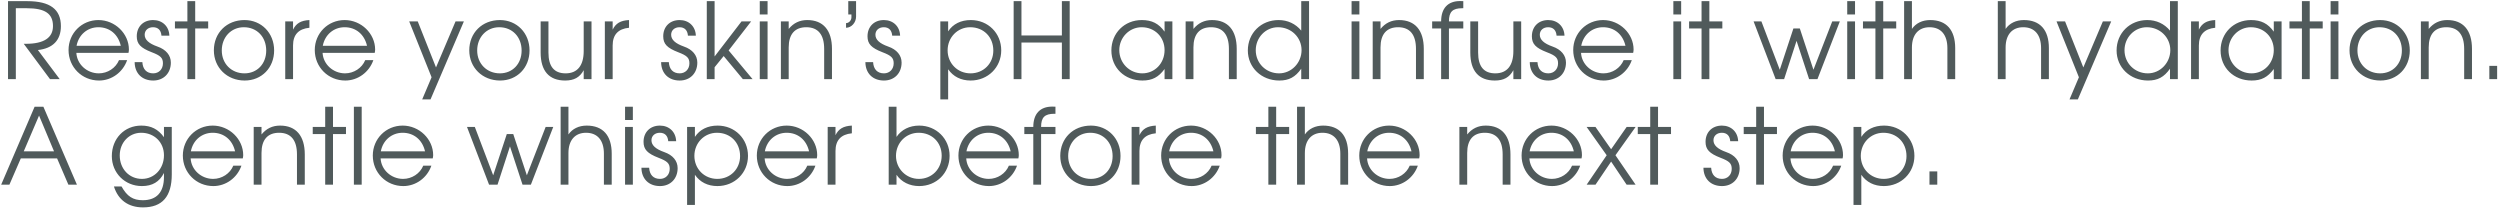<?xml version="1.0" encoding="UTF-8"?> <svg xmlns="http://www.w3.org/2000/svg" width="379" height="32" viewBox="0 0 379 32" fill="none"><path d="M1.216 12V0.176H4.144C7.584 0.176 9.232 1.408 9.232 3.968C9.232 6.08 8.016 7.344 5.744 7.584L9.056 12H7.584L3.6 6.64H3.936C6.64 6.64 8.032 5.728 8.032 3.952C8.032 2.064 6.832 1.248 4.064 1.248H2.4V12H1.216ZM18.039 9.12H19.271C18.631 10.96 16.919 12.208 15.015 12.208C12.423 12.208 10.391 10.176 10.391 7.584C10.391 5.04 12.391 3.04 14.919 3.04C17.431 3.04 19.543 5.088 19.543 7.52C19.543 7.68 19.511 7.856 19.479 8.016H11.575C11.671 9.744 13.175 11.12 14.983 11.12C16.311 11.12 17.543 10.32 18.039 9.12ZM11.607 6.944H18.311C17.911 5.2 16.615 4.128 14.919 4.128C13.255 4.128 11.927 5.264 11.607 6.944ZM20.413 9.424H21.581C21.645 10.512 22.237 11.12 23.229 11.12C24.093 11.12 24.701 10.48 24.701 9.6C24.701 8.784 24.349 8.432 23.005 7.92C21.309 7.264 20.733 6.656 20.733 5.504C20.733 4.032 21.741 3.04 23.213 3.04C24.621 3.04 25.629 4 25.677 5.408H24.477C24.413 4.576 23.965 4.128 23.197 4.128C22.461 4.128 21.933 4.592 21.933 5.264C21.933 6.016 22.557 6.592 23.869 7.056C25.165 7.504 25.901 8.384 25.901 9.488C25.901 11.088 24.813 12.208 23.229 12.208C21.533 12.208 20.429 11.12 20.413 9.424ZM28.408 12V4.32H26.52V3.248H28.408V0.176H29.592V3.248H31.56V4.32H29.592V12H28.408ZM32.422 7.632C32.422 4.976 34.374 3.04 37.062 3.04C39.638 3.04 41.558 5.008 41.558 7.648C41.558 10.272 39.67 12.208 37.094 12.208C34.422 12.208 32.422 10.256 32.422 7.632ZM37.062 11.12C38.982 11.12 40.358 9.68 40.358 7.664C40.358 5.6 38.95 4.128 36.966 4.128C35.046 4.128 33.622 5.632 33.622 7.648C33.622 9.648 35.078 11.12 37.062 11.12ZM43.242 12V3.248H44.426V4.496C44.89 3.536 45.626 3.104 46.906 3.04V4.208C45.258 4.368 44.426 5.264 44.426 6.896V12H43.242ZM55.367 9.12H56.599C55.959 10.96 54.247 12.208 52.343 12.208C49.751 12.208 47.719 10.176 47.719 7.584C47.719 5.04 49.719 3.04 52.247 3.04C54.759 3.04 56.871 5.088 56.871 7.52C56.871 7.68 56.839 7.856 56.807 8.016H48.903C48.999 9.744 50.503 11.12 52.311 11.12C53.639 11.12 54.871 10.32 55.367 9.12ZM48.935 6.944H55.639C55.239 5.2 53.943 4.128 52.247 4.128C50.583 4.128 49.255 5.264 48.935 6.944ZM64.003 15.072L65.427 11.712L62.035 3.248H63.331L66.099 10.224L69.059 3.248H70.323L65.267 15.072H64.003ZM71.141 7.632C71.141 4.976 73.093 3.04 75.781 3.04C78.357 3.04 80.277 5.008 80.277 7.648C80.277 10.272 78.389 12.208 75.813 12.208C73.141 12.208 71.141 10.256 71.141 7.632ZM75.781 11.12C77.701 11.12 79.077 9.68 79.077 7.664C79.077 5.6 77.669 4.128 75.685 4.128C73.765 4.128 72.341 5.632 72.341 7.648C72.341 9.648 73.797 11.12 75.781 11.12ZM88.489 12V10.64C87.897 11.728 87.033 12.208 85.673 12.208C83.241 12.208 81.961 10.752 81.961 7.968V3.248H83.145V7.968C83.145 10.08 84.009 11.12 85.753 11.12C87.529 11.12 88.489 9.936 88.489 7.744V3.248H89.673V12H88.489ZM91.695 12V3.248H92.879V4.496C93.344 3.536 94.079 3.104 95.359 3.04V4.208C93.712 4.368 92.879 5.264 92.879 6.896V12H91.695ZM100.226 9.424H101.394C101.458 10.512 102.049 11.12 103.042 11.12C103.906 11.12 104.514 10.48 104.514 9.6C104.514 8.784 104.161 8.432 102.818 7.92C101.122 7.264 100.546 6.656 100.546 5.504C100.546 4.032 101.554 3.04 103.026 3.04C104.434 3.04 105.442 4 105.49 5.408H104.29C104.226 4.576 103.778 4.128 103.01 4.128C102.274 4.128 101.746 4.592 101.746 5.264C101.746 6.016 102.37 6.592 103.682 7.056C104.978 7.504 105.714 8.384 105.714 9.488C105.714 11.088 104.626 12.208 103.042 12.208C101.346 12.208 100.242 11.12 100.226 9.424ZM107.149 12V0.176H108.333V8.56L112.413 3.248H113.869L110.461 7.648L114.093 12H112.621L109.709 8.496L108.333 10.192V12H107.149ZM115.18 12V3.248H116.364V12H115.18ZM115.18 2.192V0.176H116.364V2.192H115.18ZM118.383 12V3.248H119.567V4.384C120.303 3.488 121.215 3.04 122.383 3.04C124.799 3.04 126.127 4.592 126.127 7.408V12H124.943V7.408C124.943 5.248 124.015 4.128 122.239 4.128C120.495 4.128 119.567 5.184 119.567 7.184V12H118.383ZM128.597 2.192V0.176H129.781V2.512C129.781 3.424 129.077 4.208 128.261 4.208V3.504C128.693 3.504 129.077 3.088 129.077 2.624V2.192H128.597ZM131.194 9.424H132.362C132.426 10.512 133.018 11.12 134.01 11.12C134.874 11.12 135.482 10.48 135.482 9.6C135.482 8.784 135.13 8.432 133.786 7.92C132.09 7.264 131.514 6.656 131.514 5.504C131.514 4.032 132.522 3.04 133.994 3.04C135.402 3.04 136.41 4 136.458 5.408H135.258C135.194 4.576 134.746 4.128 133.978 4.128C133.242 4.128 132.714 4.592 132.714 5.264C132.714 6.016 133.338 6.592 134.65 7.056C135.946 7.504 136.682 8.384 136.682 9.488C136.682 11.088 135.594 12.208 134.01 12.208C132.314 12.208 131.21 11.12 131.194 9.424ZM142.555 15.072V3.248H143.739V4.752C144.475 3.632 145.675 3.04 147.179 3.04C149.787 3.04 151.787 5.024 151.787 7.632C151.787 10.208 149.771 12.208 147.147 12.208C145.691 12.208 144.507 11.616 143.739 10.496V15.072H142.555ZM147.131 11.12C149.099 11.12 150.587 9.632 150.587 7.664C150.587 5.6 149.115 4.128 147.083 4.128C145.163 4.128 143.659 5.664 143.659 7.632C143.659 9.6 145.163 11.12 147.131 11.12ZM153.669 12V0.176H154.853V5.376H160.981V0.176H162.165V12H160.981V6.448H154.853V12H153.669ZM168.485 7.648C168.485 5.024 170.469 3.04 173.093 3.04C174.629 3.04 175.669 3.568 176.549 4.8V3.248H177.733V12H176.549V10.464C175.621 11.712 174.677 12.208 173.189 12.208C170.485 12.208 168.485 10.272 168.485 7.648ZM169.685 7.6C169.685 9.568 171.237 11.12 173.173 11.12C175.077 11.12 176.549 9.584 176.549 7.6C176.549 5.616 175.061 4.128 173.077 4.128C171.205 4.128 169.685 5.68 169.685 7.6ZM179.742 12V3.248H180.926V4.384C181.662 3.488 182.574 3.04 183.742 3.04C186.158 3.04 187.486 4.592 187.486 7.408V12H186.302V7.408C186.302 5.248 185.374 4.128 183.598 4.128C181.854 4.128 180.926 5.184 180.926 7.184V12H179.742ZM189.172 7.648C189.172 5.024 191.172 3.04 193.828 3.04C195.204 3.04 196.404 3.6 197.268 4.64V0.176H198.452V12H197.268V10.416C196.372 11.696 195.396 12.208 193.94 12.208C191.236 12.208 189.172 10.24 189.172 7.648ZM190.372 7.616C190.372 9.584 191.924 11.12 193.908 11.12C195.78 11.12 197.316 9.536 197.316 7.6C197.316 5.664 195.748 4.128 193.748 4.128C191.876 4.128 190.372 5.68 190.372 7.616ZM204.899 12V3.248H206.083V12H204.899ZM204.899 2.192V0.176H206.083V2.192H204.899ZM208.102 12V3.248H209.286V4.384C210.022 3.488 210.934 3.04 212.102 3.04C214.518 3.04 215.846 4.592 215.846 7.408V12H214.662V7.408C214.662 5.248 213.734 4.128 211.958 4.128C210.214 4.128 209.286 5.184 209.286 7.184V12H208.102ZM218.475 12V4.32H217.115V3.248H218.475C218.475 1.248 219.499 0.16 221.355 0.16C221.499 0.16 221.675 0.16 221.835 0.176V1.248H221.675C220.203 1.248 219.659 1.792 219.659 3.248H221.835V4.32H219.659V12H218.475ZM229.427 12V10.64C228.835 11.728 227.971 12.208 226.611 12.208C224.179 12.208 222.899 10.752 222.899 7.968V3.248H224.083V7.968C224.083 10.08 224.947 11.12 226.691 11.12C228.467 11.12 229.427 9.936 229.427 7.744V3.248H230.611V12H229.427ZM231.913 9.424H233.081C233.145 10.512 233.737 11.12 234.729 11.12C235.593 11.12 236.201 10.48 236.201 9.6C236.201 8.784 235.849 8.432 234.505 7.92C232.809 7.264 232.233 6.656 232.233 5.504C232.233 4.032 233.241 3.04 234.713 3.04C236.121 3.04 237.129 4 237.177 5.408H235.977C235.913 4.576 235.465 4.128 234.697 4.128C233.961 4.128 233.433 4.592 233.433 5.264C233.433 6.016 234.057 6.592 235.369 7.056C236.665 7.504 237.401 8.384 237.401 9.488C237.401 11.088 236.313 12.208 234.729 12.208C233.033 12.208 231.929 11.12 231.913 9.424ZM246.148 9.12H247.38C246.74 10.96 245.028 12.208 243.124 12.208C240.532 12.208 238.5 10.176 238.5 7.584C238.5 5.04 240.5 3.04 243.028 3.04C245.54 3.04 247.652 5.088 247.652 7.52C247.652 7.68 247.62 7.856 247.588 8.016H239.684C239.78 9.744 241.284 11.12 243.092 11.12C244.42 11.12 245.652 10.32 246.148 9.12ZM239.716 6.944H246.42C246.02 5.2 244.724 4.128 243.028 4.128C241.364 4.128 240.036 5.264 239.716 6.944ZM253.68 12V3.248H254.864V12H253.68ZM253.68 2.192V0.176H254.864V2.192H253.68ZM257.955 12V4.32H256.067V3.248H257.955V0.176H259.139V3.248H261.107V4.32H259.139V12H257.955ZM269.19 12L265.846 3.248H267.03L269.814 10.576L271.878 4.32H272.854L274.918 10.576L277.766 3.248H278.918L275.526 12H274.262L272.358 6.192L270.47 12H269.19ZM280.039 12V3.248H281.223V12H280.039ZM280.039 2.192V0.176H281.223V2.192H280.039ZM284.314 12V4.32H282.426V3.248H284.314V0.176H285.498V3.248H287.466V4.32H285.498V12H284.314ZM288.664 12V0.176H289.848V4.384C290.44 3.52 291.432 3.04 292.616 3.04C295.08 3.04 296.408 4.544 296.408 7.296V12H295.224V7.296C295.224 5.28 294.248 4.128 292.52 4.128C290.84 4.128 289.848 5.264 289.848 7.2V12H288.664ZM302.867 12V0.176H304.051V4.384C304.643 3.52 305.635 3.04 306.819 3.04C309.283 3.04 310.611 4.544 310.611 7.296V12H309.427V7.296C309.427 5.28 308.451 4.128 306.723 4.128C305.043 4.128 304.051 5.264 304.051 7.2V12H302.867ZM313.737 15.072L315.161 11.712L311.769 3.248H313.065L315.833 10.224L318.793 3.248H320.057L315.001 15.072H313.737ZM320.875 7.648C320.875 5.024 322.875 3.04 325.531 3.04C326.907 3.04 328.107 3.6 328.971 4.64V0.176H330.155V12H328.971V10.416C328.075 11.696 327.099 12.208 325.643 12.208C322.939 12.208 320.875 10.24 320.875 7.648ZM322.075 7.616C322.075 9.584 323.627 11.12 325.611 11.12C327.483 11.12 329.019 9.536 329.019 7.6C329.019 5.664 327.451 4.128 325.451 4.128C323.579 4.128 322.075 5.68 322.075 7.616ZM332.164 12V3.248H333.348V4.496C333.812 3.536 334.548 3.104 335.828 3.04V4.208C334.18 4.368 333.348 5.264 333.348 6.896V12H332.164ZM336.641 7.648C336.641 5.024 338.625 3.04 341.249 3.04C342.785 3.04 343.825 3.568 344.705 4.8V3.248H345.889V12H344.705V10.464C343.777 11.712 342.833 12.208 341.345 12.208C338.641 12.208 336.641 10.272 336.641 7.648ZM337.841 7.6C337.841 9.568 339.393 11.12 341.329 11.12C343.233 11.12 344.705 9.584 344.705 7.6C344.705 5.616 343.217 4.128 341.233 4.128C339.361 4.128 337.841 5.68 337.841 7.6ZM348.971 12V4.32H347.083V3.248H348.971V0.176H350.155V3.248H352.123V4.32H350.155V12H348.971ZM353.321 12V3.248H354.505V12H353.321ZM353.321 2.192V0.176H354.505V2.192H353.321ZM356.188 7.632C356.188 4.976 358.14 3.04 360.828 3.04C363.404 3.04 365.324 5.008 365.324 7.648C365.324 10.272 363.436 12.208 360.86 12.208C358.188 12.208 356.188 10.256 356.188 7.632ZM360.828 11.12C362.748 11.12 364.124 9.68 364.124 7.664C364.124 5.6 362.716 4.128 360.732 4.128C358.812 4.128 357.388 5.632 357.388 7.648C357.388 9.648 358.844 11.12 360.828 11.12ZM367.008 12V3.248H368.192V4.384C368.928 3.488 369.84 3.04 371.008 3.04C373.424 3.04 374.752 4.592 374.752 7.408V12H373.568V7.408C373.568 5.248 372.64 4.128 370.864 4.128C369.12 4.128 368.192 5.184 368.192 7.184V12H367.008ZM377.382 12V9.984H378.566V12H377.382ZM0.176 28L5.248 16.176H6.576L11.664 28H10.368L8.656 24.016H3.152L1.424 28H0.176ZM3.6 22.944H8.192L5.92 17.52L3.6 22.944ZM17.273 28.272H18.425C19.273 29.776 20.153 30.352 21.641 30.352C23.753 30.352 24.857 29.136 24.857 26.816V26.224C24.169 27.568 23.097 28.208 21.513 28.208C18.937 28.208 16.953 26.224 16.953 23.664C16.953 21.008 18.857 19.04 21.417 19.04C22.905 19.04 23.977 19.584 24.857 20.8V19.248H26.041V26.432C26.041 29.792 24.601 31.44 21.673 31.44C19.465 31.44 17.913 30.32 17.273 28.272ZM21.513 27.12C23.417 27.12 24.857 25.568 24.857 23.536C24.857 21.568 23.385 20.128 21.401 20.128C19.561 20.128 18.153 21.616 18.153 23.568C18.153 25.6 19.593 27.12 21.513 27.12ZM35.367 25.12H36.599C35.959 26.96 34.247 28.208 32.343 28.208C29.751 28.208 27.719 26.176 27.719 23.584C27.719 21.04 29.719 19.04 32.247 19.04C34.759 19.04 36.871 21.088 36.871 23.52C36.871 23.68 36.839 23.856 36.807 24.016H28.903C28.999 25.744 30.503 27.12 32.311 27.12C33.639 27.12 34.871 26.32 35.367 25.12ZM28.935 22.944H35.639C35.239 21.2 33.943 20.128 32.247 20.128C30.583 20.128 29.255 21.264 28.935 22.944ZM38.461 28V19.248H39.645V20.384C40.381 19.488 41.293 19.04 42.461 19.04C44.877 19.04 46.205 20.592 46.205 23.408V28H45.021V23.408C45.021 21.248 44.093 20.128 42.317 20.128C40.573 20.128 39.645 21.184 39.645 23.184V28H38.461ZM49.299 28V20.32H47.411V19.248H49.299V16.176H50.483V19.248H52.451V20.32H50.483V28H49.299ZM53.649 28V16.176H54.833V28H53.649ZM64.164 25.12H65.396C64.756 26.96 63.044 28.208 61.14 28.208C58.548 28.208 56.516 26.176 56.516 23.584C56.516 21.04 58.516 19.04 61.044 19.04C63.556 19.04 65.668 21.088 65.668 23.52C65.668 23.68 65.636 23.856 65.604 24.016H57.7C57.796 25.744 59.3 27.12 61.108 27.12C62.436 27.12 63.668 26.32 64.164 25.12ZM57.732 22.944H64.436C64.036 21.2 62.74 20.128 61.044 20.128C59.38 20.128 58.052 21.264 57.732 22.944ZM74.144 28L70.799 19.248H71.984L74.767 26.576L76.832 20.32H77.808L79.871 26.576L82.719 19.248H83.871L80.48 28H79.216L77.311 22.192L75.424 28H74.144ZM84.992 28V16.176H86.176V20.384C86.768 19.52 87.76 19.04 88.944 19.04C91.408 19.04 92.736 20.544 92.736 23.296V28H91.552V23.296C91.552 21.28 90.576 20.128 88.848 20.128C87.168 20.128 86.176 21.264 86.176 23.2V28H84.992ZM94.758 28V19.248H95.942V28H94.758ZM94.758 18.192V16.176H95.942V18.192H94.758ZM97.241 25.424H98.409C98.473 26.512 99.065 27.12 100.057 27.12C100.921 27.12 101.529 26.48 101.529 25.6C101.529 24.784 101.177 24.432 99.833 23.92C98.137 23.264 97.561 22.656 97.561 21.504C97.561 20.032 98.569 19.04 100.041 19.04C101.449 19.04 102.457 20 102.505 21.408H101.305C101.241 20.576 100.793 20.128 100.025 20.128C99.289 20.128 98.761 20.592 98.761 21.264C98.761 22.016 99.385 22.592 100.697 23.056C101.993 23.504 102.729 24.384 102.729 25.488C102.729 27.088 101.641 28.208 100.057 28.208C98.361 28.208 97.257 27.12 97.241 25.424ZM104.164 31.072V19.248H105.348V20.752C106.084 19.632 107.284 19.04 108.788 19.04C111.396 19.04 113.396 21.024 113.396 23.632C113.396 26.208 111.38 28.208 108.756 28.208C107.3 28.208 106.116 27.616 105.348 26.496V31.072H104.164ZM108.74 27.12C110.708 27.12 112.196 25.632 112.196 23.664C112.196 21.6 110.724 20.128 108.692 20.128C106.772 20.128 105.268 21.664 105.268 23.632C105.268 25.6 106.772 27.12 108.74 27.12ZM122.383 25.12H123.615C122.975 26.96 121.263 28.208 119.359 28.208C116.767 28.208 114.735 26.176 114.735 23.584C114.735 21.04 116.735 19.04 119.263 19.04C121.775 19.04 123.887 21.088 123.887 23.52C123.887 23.68 123.855 23.856 123.823 24.016H115.919C116.015 25.744 117.519 27.12 119.327 27.12C120.655 27.12 121.887 26.32 122.383 25.12ZM115.951 22.944H122.655C122.255 21.2 120.959 20.128 119.263 20.128C117.599 20.128 116.271 21.264 115.951 22.944ZM125.477 28V19.248H126.661V20.496C127.125 19.536 127.861 19.104 129.141 19.04V20.208C127.493 20.368 126.661 21.264 126.661 22.896V28H125.477ZM134.727 28V16.176H135.911V20.752C136.663 19.648 137.879 19.04 139.351 19.04C141.943 19.04 143.959 21.04 143.959 23.616C143.959 26.24 141.975 28.208 139.335 28.208C137.895 28.208 136.647 27.584 135.911 26.496V28H134.727ZM139.303 27.12C141.271 27.12 142.759 25.616 142.759 23.6C142.759 21.584 141.287 20.128 139.271 20.128C137.335 20.128 135.831 21.664 135.831 23.632C135.831 25.568 137.367 27.12 139.303 27.12ZM152.945 25.12H154.177C153.537 26.96 151.825 28.208 149.921 28.208C147.329 28.208 145.297 26.176 145.297 23.584C145.297 21.04 147.297 19.04 149.825 19.04C152.337 19.04 154.449 21.088 154.449 23.52C154.449 23.68 154.417 23.856 154.385 24.016H146.481C146.577 25.744 148.081 27.12 149.889 27.12C151.217 27.12 152.449 26.32 152.945 25.12ZM146.513 22.944H153.217C152.817 21.2 151.521 20.128 149.825 20.128C148.161 20.128 146.833 21.264 146.513 22.944ZM156.647 28V20.32H155.287V19.248H156.647C156.647 17.248 157.671 16.16 159.527 16.16C159.671 16.16 159.847 16.16 160.007 16.176V17.248H159.847C158.375 17.248 157.831 17.792 157.831 19.248H160.007V20.32H157.831V28H156.647ZM160.735 23.632C160.735 20.976 162.687 19.04 165.375 19.04C167.951 19.04 169.871 21.008 169.871 23.648C169.871 26.272 167.983 28.208 165.407 28.208C162.735 28.208 160.735 26.256 160.735 23.632ZM165.375 27.12C167.295 27.12 168.671 25.68 168.671 23.664C168.671 21.6 167.263 20.128 165.279 20.128C163.359 20.128 161.935 21.632 161.935 23.648C161.935 25.648 163.391 27.12 165.375 27.12ZM171.555 28V19.248H172.739V20.496C173.203 19.536 173.939 19.104 175.219 19.04V20.208C173.571 20.368 172.739 21.264 172.739 22.896V28H171.555ZM183.679 25.12H184.911C184.271 26.96 182.559 28.208 180.655 28.208C178.063 28.208 176.031 26.176 176.031 23.584C176.031 21.04 178.031 19.04 180.559 19.04C183.071 19.04 185.183 21.088 185.183 23.52C185.183 23.68 185.151 23.856 185.119 24.016H177.215C177.311 25.744 178.815 27.12 180.623 27.12C181.951 27.12 183.183 26.32 183.679 25.12ZM177.247 22.944H183.951C183.551 21.2 182.255 20.128 180.559 20.128C178.895 20.128 177.567 21.264 177.247 22.944ZM192.283 28V20.32H190.395V19.248H192.283V16.176H193.467V19.248H195.435V20.32H193.467V28H192.283ZM196.633 28V16.176H197.817V20.384C198.409 19.52 199.401 19.04 200.585 19.04C203.049 19.04 204.377 20.544 204.377 23.296V28H203.193V23.296C203.193 21.28 202.217 20.128 200.489 20.128C198.809 20.128 197.817 21.264 197.817 23.2V28H196.633ZM213.711 25.12H214.943C214.303 26.96 212.591 28.208 210.687 28.208C208.095 28.208 206.063 26.176 206.063 23.584C206.063 21.04 208.063 19.04 210.591 19.04C213.103 19.04 215.215 21.088 215.215 23.52C215.215 23.68 215.183 23.856 215.151 24.016H207.247C207.343 25.744 208.847 27.12 210.655 27.12C211.983 27.12 213.215 26.32 213.711 25.12ZM207.279 22.944H213.983C213.583 21.2 212.287 20.128 210.591 20.128C208.927 20.128 207.599 21.264 207.279 22.944ZM221.242 28V19.248H222.426V20.384C223.162 19.488 224.074 19.04 225.242 19.04C227.658 19.04 228.986 20.592 228.986 23.408V28H227.802V23.408C227.802 21.248 226.874 20.128 225.098 20.128C223.354 20.128 222.426 21.184 222.426 23.184V28H221.242ZM238.32 25.12H239.552C238.912 26.96 237.2 28.208 235.296 28.208C232.704 28.208 230.672 26.176 230.672 23.584C230.672 21.04 232.672 19.04 235.2 19.04C237.712 19.04 239.824 21.088 239.824 23.52C239.824 23.68 239.792 23.856 239.76 24.016H231.856C231.952 25.744 233.456 27.12 235.264 27.12C236.592 27.12 237.824 26.32 238.32 25.12ZM231.888 22.944H238.592C238.192 21.2 236.896 20.128 235.2 20.128C233.536 20.128 232.208 21.264 231.888 22.944ZM240.534 28L243.574 23.536L240.534 19.248H241.878L244.246 22.624L246.598 19.248H247.958L244.902 23.536L247.958 28H246.598L244.246 24.496L241.878 28H240.534ZM250.174 28V20.32H248.286V19.248H250.174V16.176H251.358V19.248H253.326V20.32H251.358V28H250.174ZM258.241 25.424H259.409C259.473 26.512 260.065 27.12 261.057 27.12C261.921 27.12 262.529 26.48 262.529 25.6C262.529 24.784 262.177 24.432 260.833 23.92C259.137 23.264 258.561 22.656 258.561 21.504C258.561 20.032 259.569 19.04 261.041 19.04C262.449 19.04 263.457 20 263.505 21.408H262.305C262.241 20.576 261.793 20.128 261.025 20.128C260.289 20.128 259.761 20.592 259.761 21.264C259.761 22.016 260.385 22.592 261.697 23.056C262.993 23.504 263.729 24.384 263.729 25.488C263.729 27.088 262.641 28.208 261.057 28.208C259.361 28.208 258.257 27.12 258.241 25.424ZM266.236 28V20.32H264.348V19.248H266.236V16.176H267.42V19.248H269.388V20.32H267.42V28H266.236ZM277.898 25.12H279.13C278.49 26.96 276.778 28.208 274.874 28.208C272.282 28.208 270.25 26.176 270.25 23.584C270.25 21.04 272.25 19.04 274.778 19.04C277.29 19.04 279.402 21.088 279.402 23.52C279.402 23.68 279.37 23.856 279.338 24.016H271.434C271.53 25.744 273.034 27.12 274.842 27.12C276.17 27.12 277.402 26.32 277.898 25.12ZM271.466 22.944H278.17C277.77 21.2 276.474 20.128 274.778 20.128C273.114 20.128 271.786 21.264 271.466 22.944ZM280.992 31.072V19.248H282.176V20.752C282.912 19.632 284.112 19.04 285.616 19.04C288.224 19.04 290.224 21.024 290.224 23.632C290.224 26.208 288.208 28.208 285.584 28.208C284.128 28.208 282.944 27.616 282.176 26.496V31.072H280.992ZM285.568 27.12C287.536 27.12 289.024 25.632 289.024 23.664C289.024 21.6 287.552 20.128 285.52 20.128C283.6 20.128 282.096 21.664 282.096 23.632C282.096 25.6 283.6 27.12 285.568 27.12ZM292.507 28V25.984H293.691V28H292.507Z" fill="#505A5B"></path></svg> 